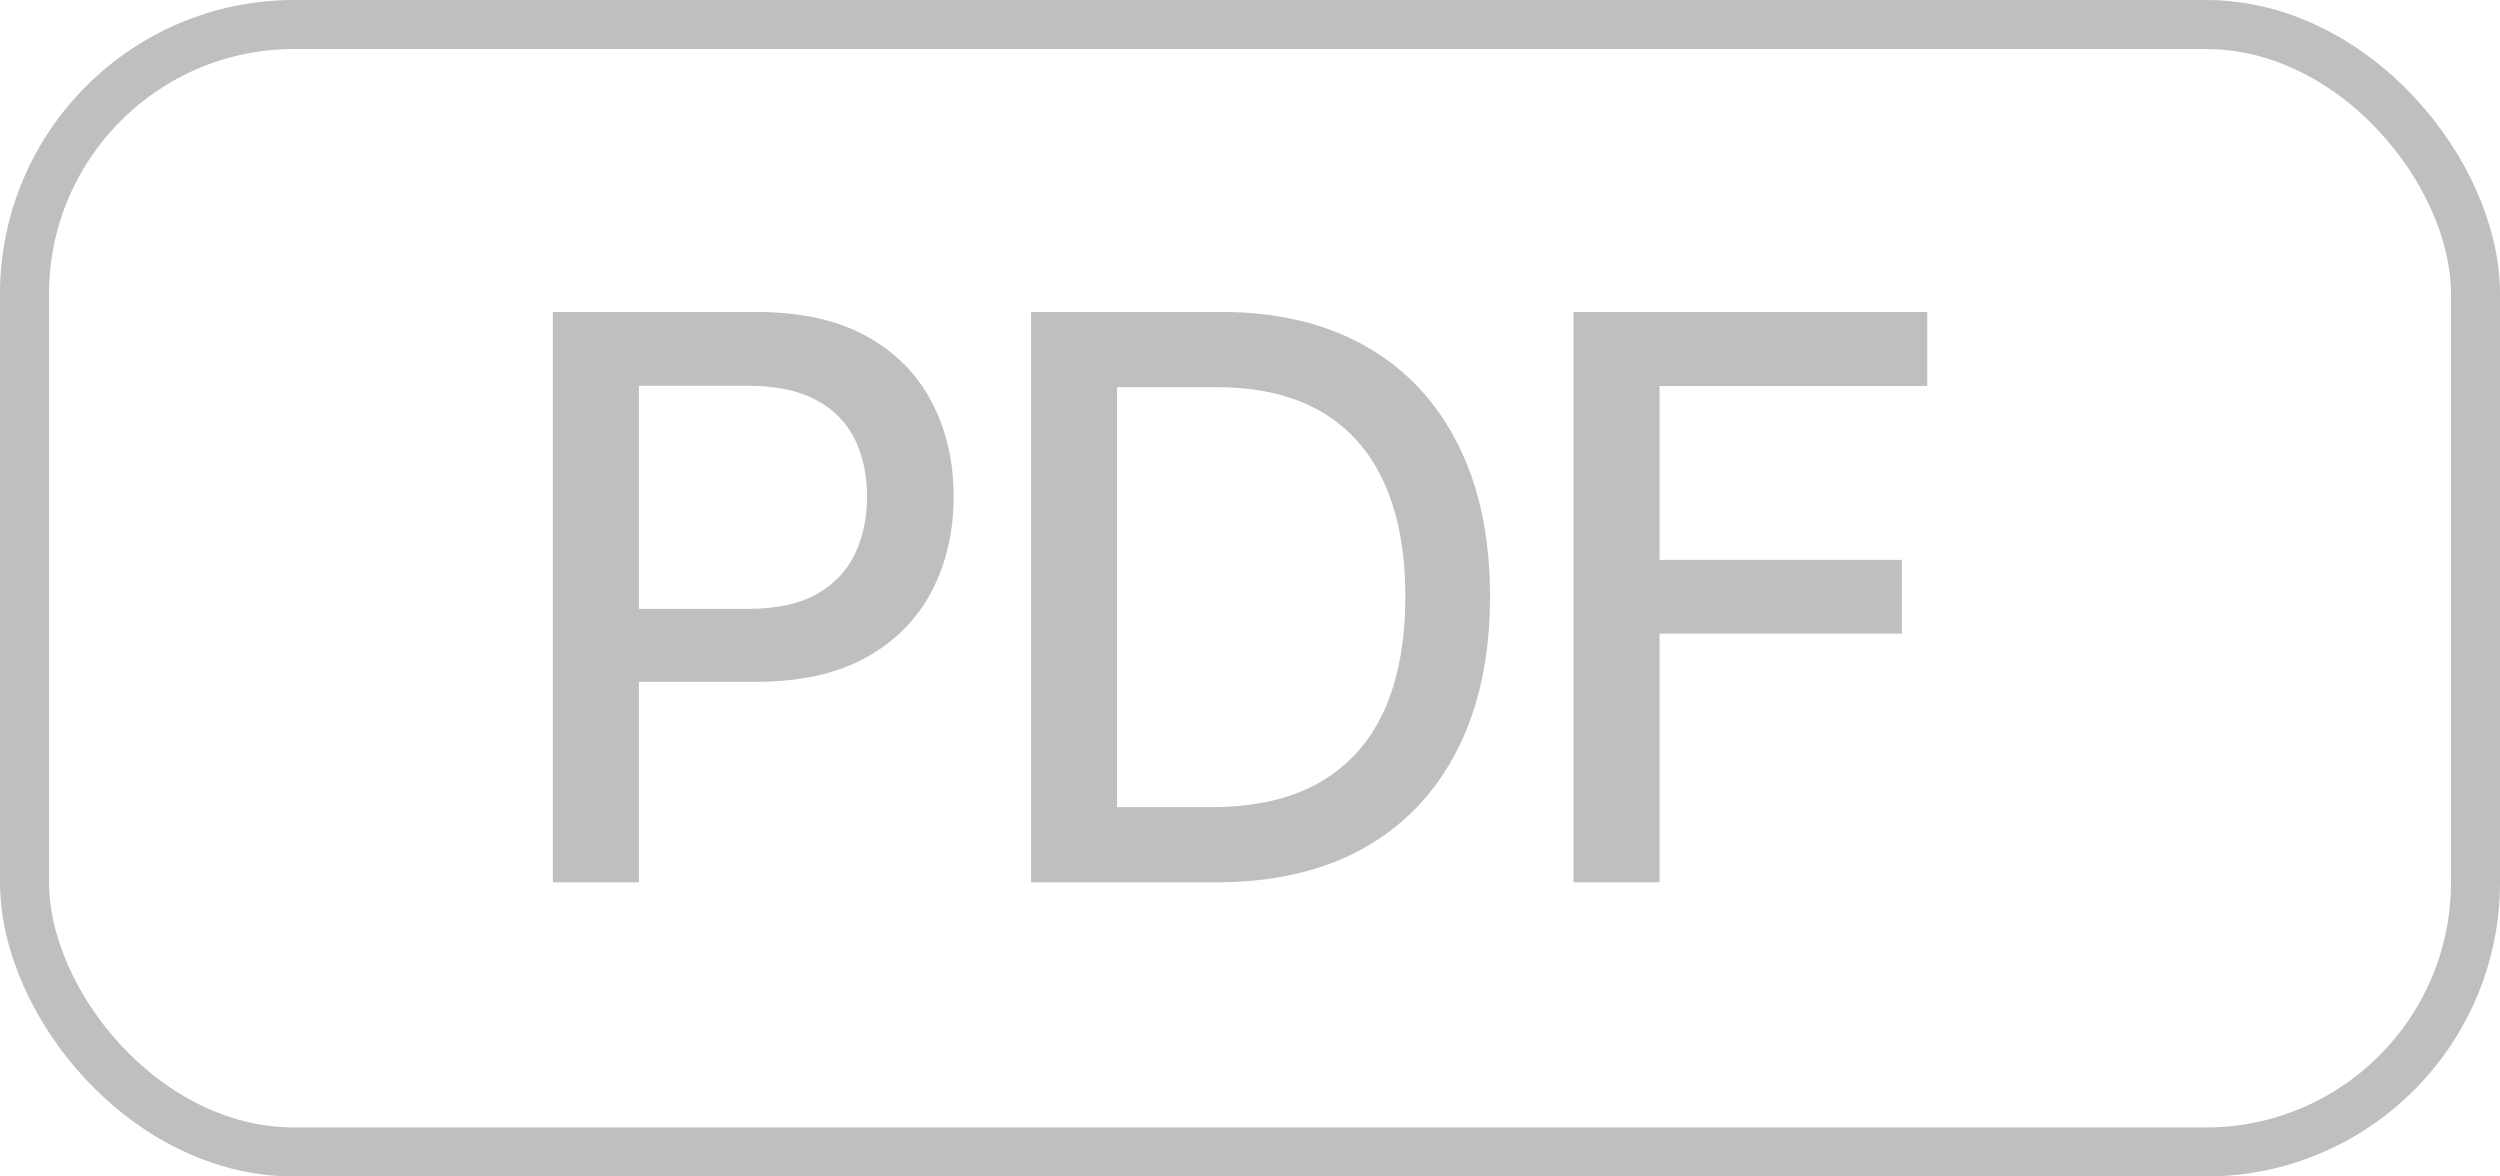 <?xml version="1.0" encoding="UTF-8"?> <svg xmlns="http://www.w3.org/2000/svg" width="51" height="24" viewBox="0 0 51 24" fill="none"><g filter="url(#filter0_b_135_1154)"><rect width="51" height="24" rx="6" fill="white" fill-opacity="0.4"></rect><rect x="0.5" y="0.5" width="50" height="23" rx="5.5" stroke="#23292D" stroke-opacity="0.3"></rect><path d="M11.278 18V6.364H15.426C16.331 6.364 17.081 6.528 17.676 6.858C18.271 7.188 18.716 7.638 19.011 8.21C19.307 8.778 19.454 9.419 19.454 10.131C19.454 10.847 19.305 11.491 19.006 12.062C18.71 12.631 18.263 13.081 17.665 13.415C17.07 13.744 16.322 13.909 15.421 13.909H12.568V12.421H15.261C15.833 12.421 16.297 12.322 16.653 12.125C17.009 11.924 17.271 11.652 17.438 11.307C17.604 10.962 17.688 10.57 17.688 10.131C17.688 9.691 17.604 9.301 17.438 8.96C17.271 8.619 17.008 8.352 16.648 8.159C16.292 7.966 15.822 7.869 15.239 7.869H13.034V18H11.278ZM24.8 18H21.033V6.364H24.919C26.059 6.364 27.038 6.597 27.857 7.062C28.675 7.525 29.302 8.189 29.737 9.057C30.177 9.92 30.396 10.956 30.396 12.165C30.396 13.377 30.175 14.419 29.732 15.29C29.292 16.161 28.656 16.831 27.823 17.301C26.989 17.767 25.982 18 24.8 18ZM22.788 16.466H24.703C25.59 16.466 26.326 16.299 26.913 15.966C27.501 15.629 27.94 15.142 28.232 14.506C28.523 13.866 28.669 13.085 28.669 12.165C28.669 11.252 28.523 10.477 28.232 9.841C27.944 9.205 27.514 8.722 26.942 8.392C26.37 8.062 25.66 7.898 24.811 7.898H22.788V16.466ZM32.1 18V6.364H39.316V7.875H33.855V11.421H38.798V12.926H33.855V18H32.1Z" fill="#23292D" fill-opacity="0.3"></path></g><defs><filter id="filter0_b_135_1154" x="-14" y="-14" width="79" height="52" filterUnits="userSpaceOnUse" color-interpolation-filters="sRGB"><feFlood flood-opacity="0" result="BackgroundImageFix"></feFlood><feGaussianBlur in="BackgroundImageFix" stdDeviation="7"></feGaussianBlur><feComposite in2="SourceAlpha" operator="in" result="effect1_backgroundBlur_135_1154"></feComposite><feBlend mode="normal" in="SourceGraphic" in2="effect1_backgroundBlur_135_1154" result="shape"></feBlend></filter></defs></svg> 